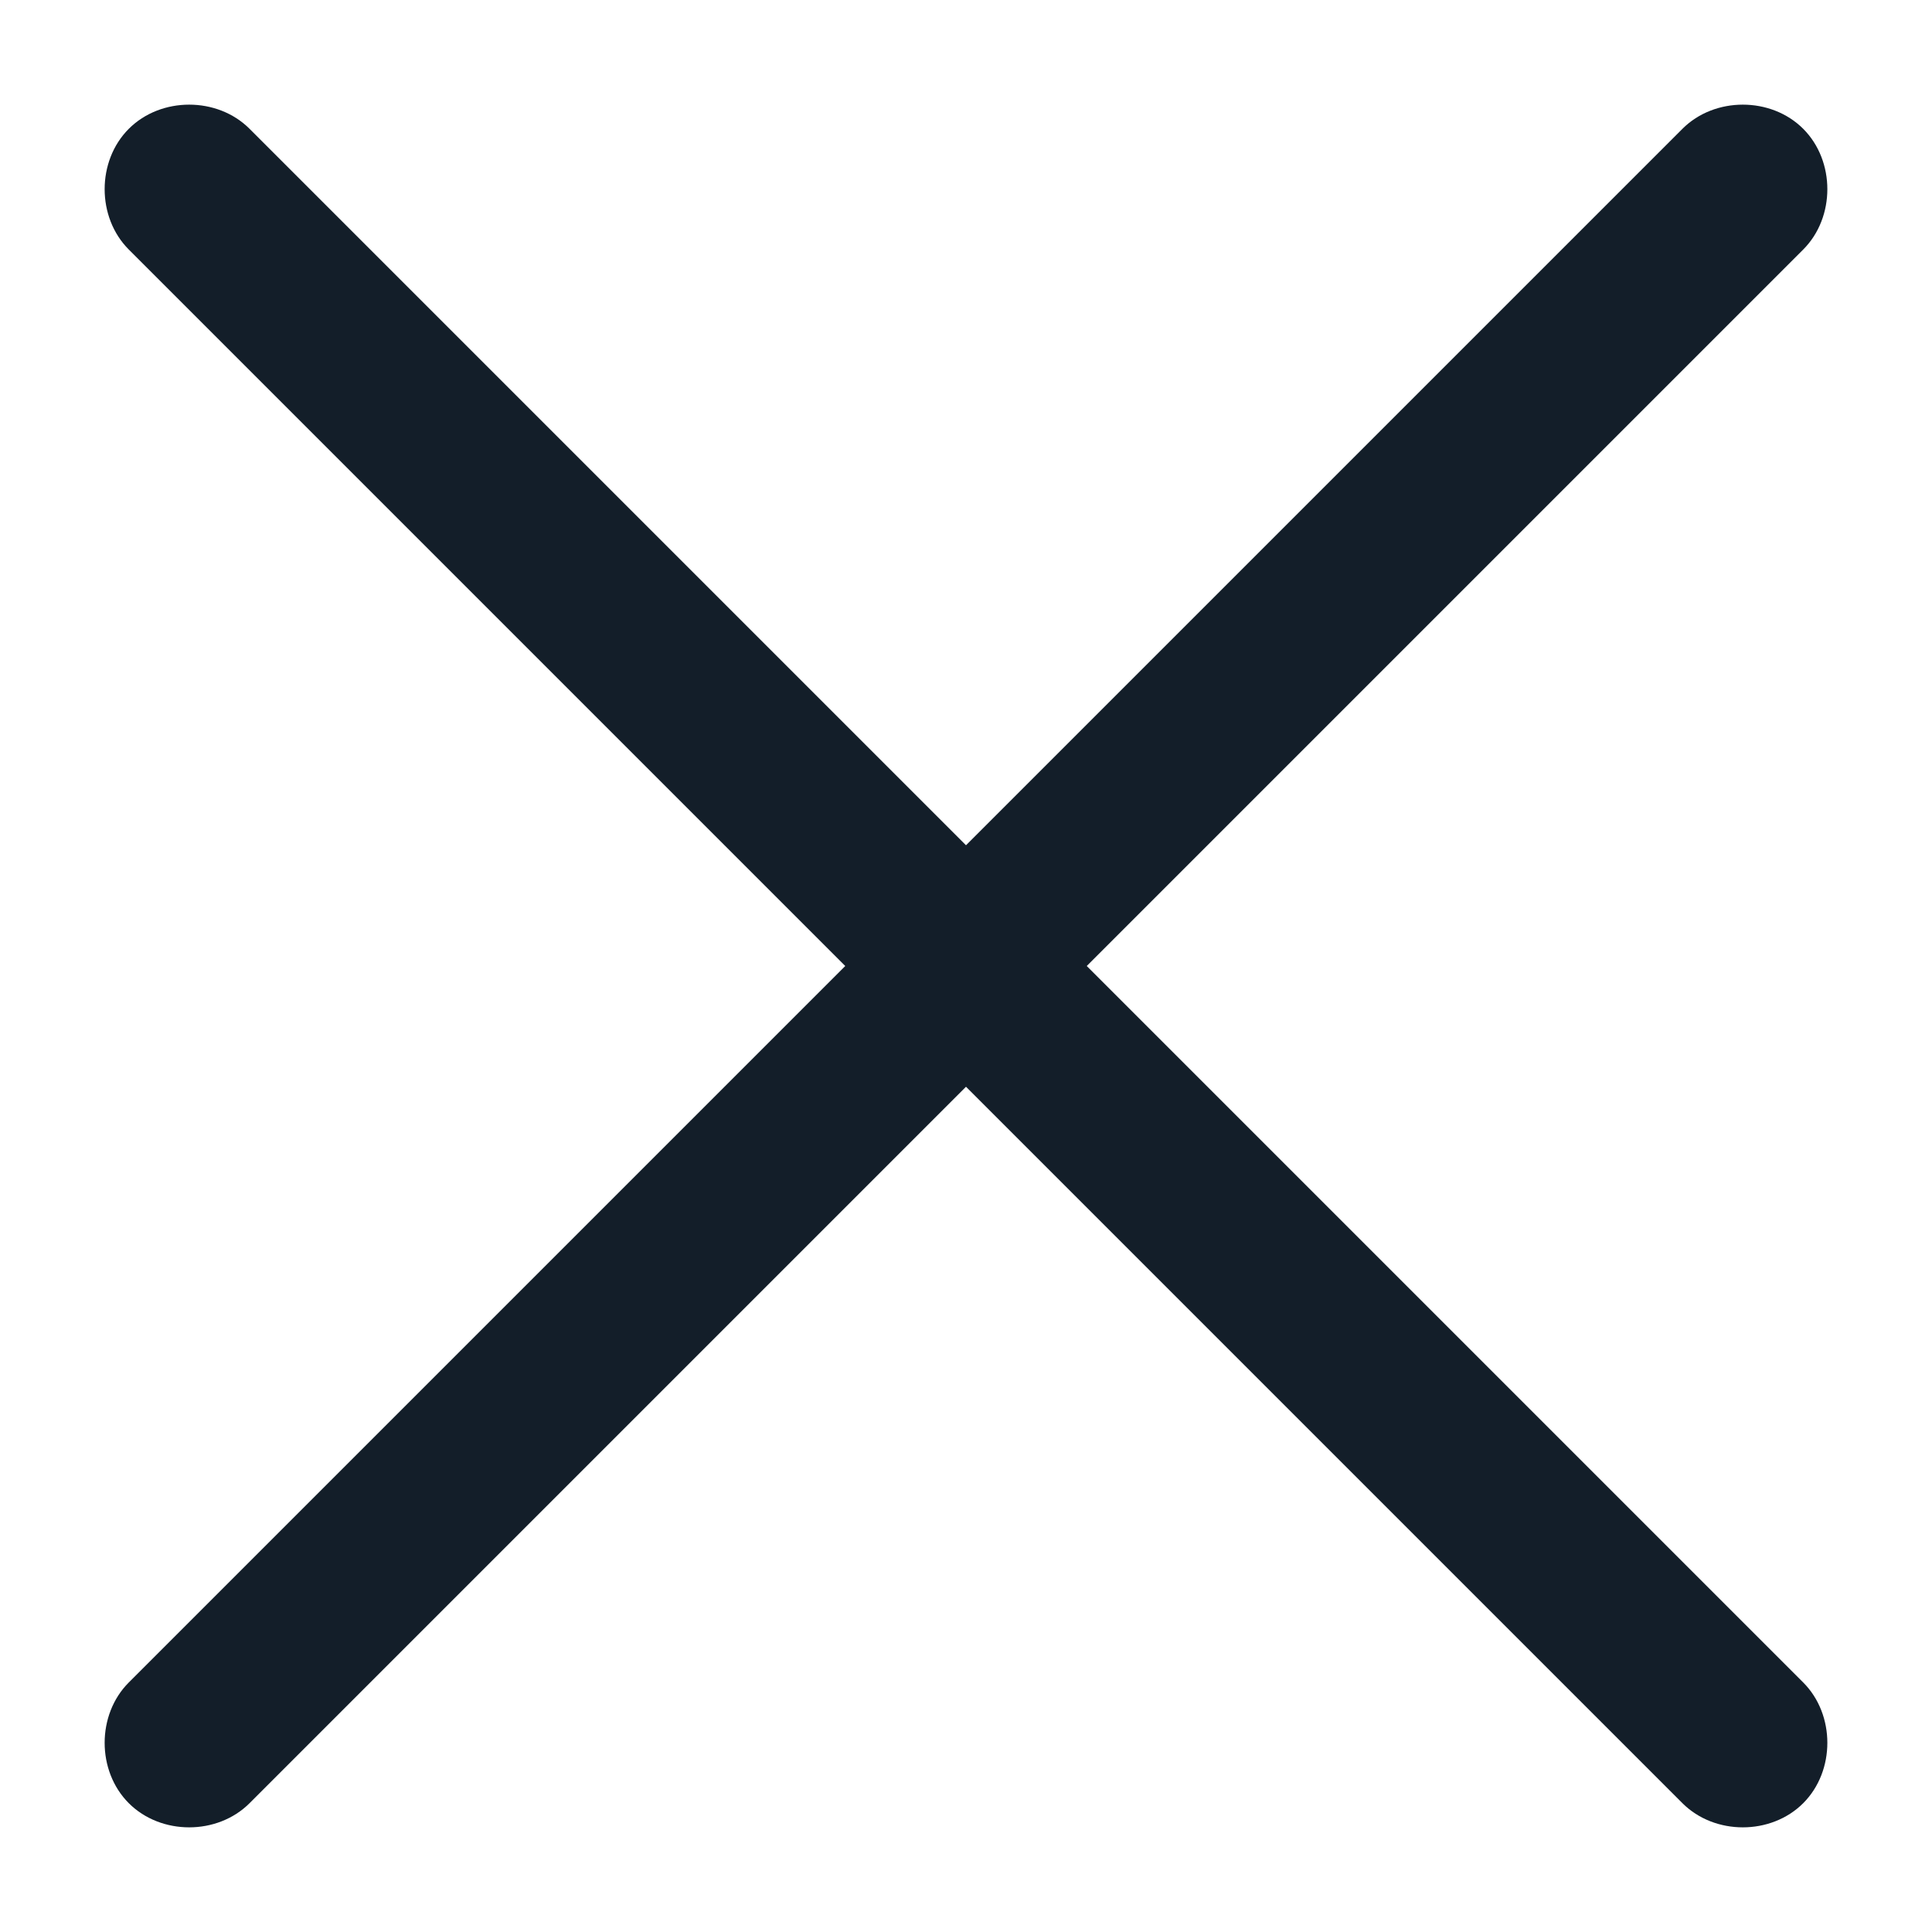 <?xml version="1.0" encoding="utf-8"?>
<!-- Generator: Adobe Illustrator 26.2.1, SVG Export Plug-In . SVG Version: 6.00 Build 0)  -->
<svg version="1.1" id="Layer_1" xmlns="http://www.w3.org/2000/svg" xmlns:xlink="http://www.w3.org/1999/xlink" x="0px" y="0px"
	 viewBox="0 0 24 24" style="enable-background:new 0 0 24 24;" xml:space="preserve">
<style type="text/css">
	.st0{fill:#131E29;}
</style>
<path class="st0" d="M13.5,12l8.9-8.9c0.4-0.4,0.4-1.1,0-1.5c-0.4-0.4-1.1-0.4-1.5,0L12,10.5L3.1,1.6C2.7,1.2,2,1.2,1.6,1.6
	C1.2,2,1.2,2.7,1.6,3.1l8.9,8.9l-8.9,8.9c-0.4,0.4-0.4,1.1,0,1.5c0.4,0.4,1.1,0.4,1.5,0l8.9-8.9l8.9,8.9c0.4,0.4,1.1,0.4,1.5,0
	c0.4-0.4,0.4-1.1,0-1.5L13.5,12z"/>
</svg>
